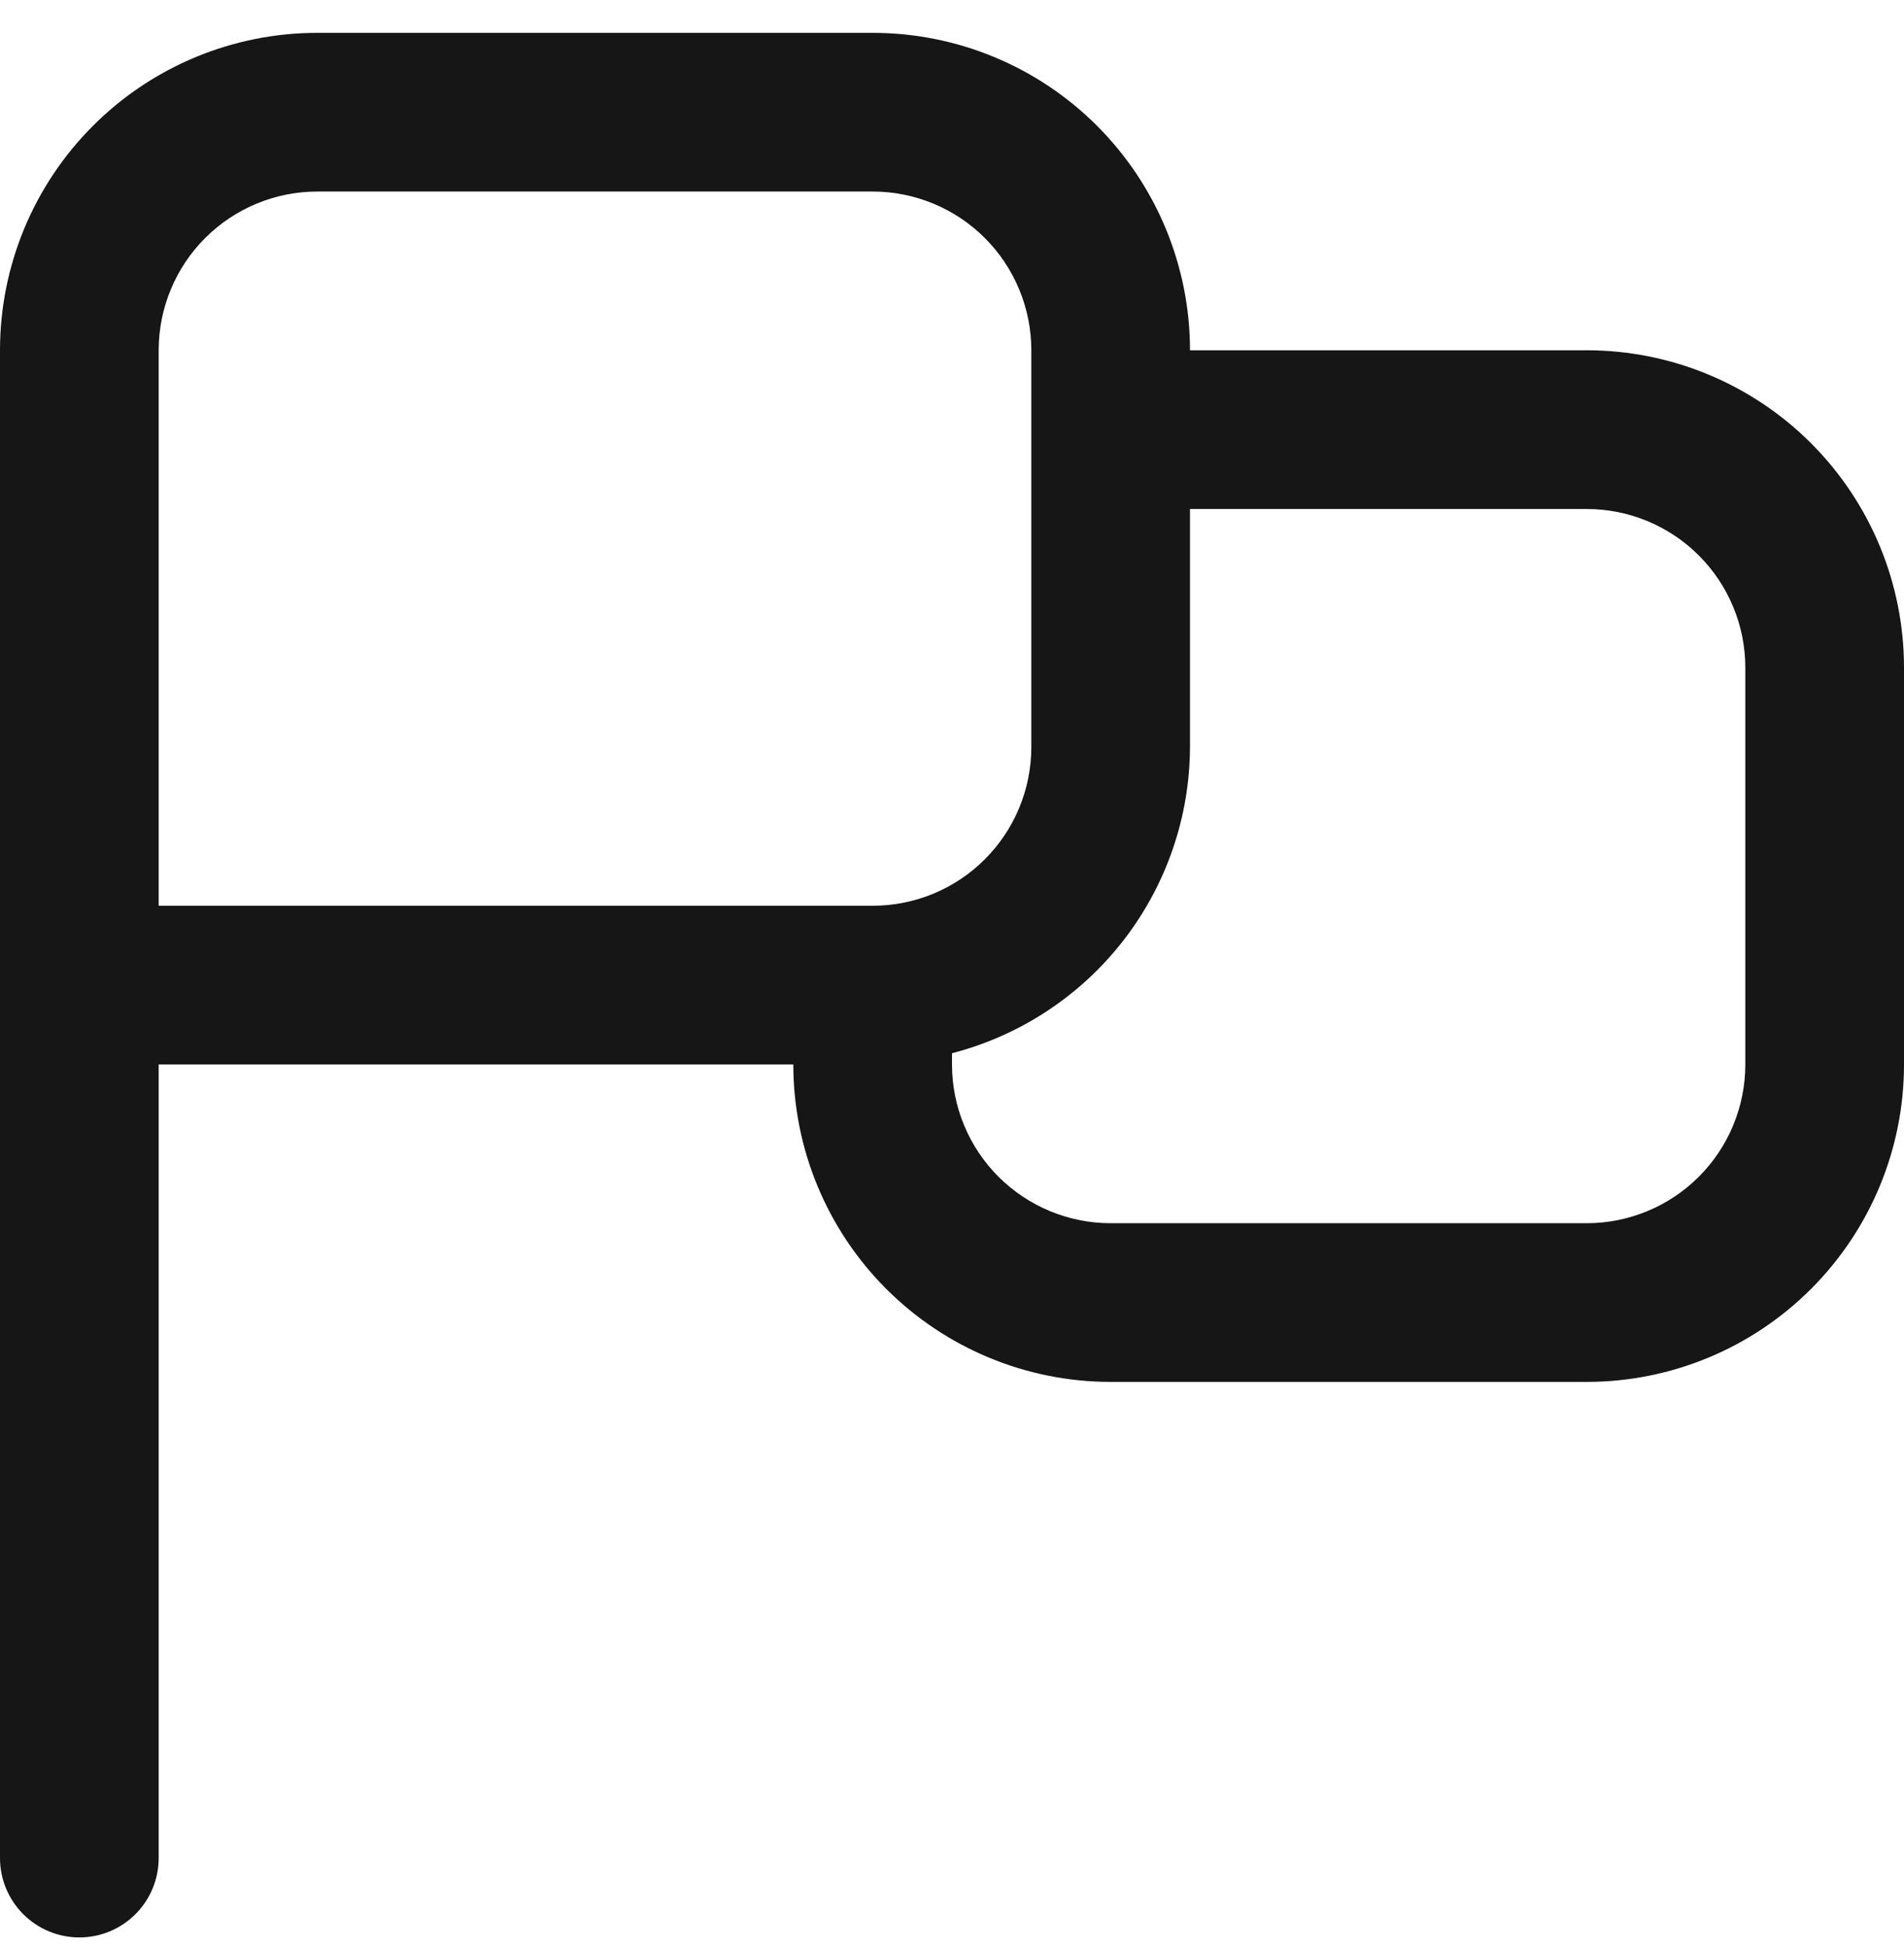 <svg width="44" height="45" viewBox="0 0 44 45" fill="none" xmlns="http://www.w3.org/2000/svg">
<g clip-path="url(#clip0_56_2280)">
<path d="M36.667 8.092H27.5C27.5 6.147 26.727 4.282 25.352 2.907C23.977 1.531 22.112 0.759 20.167 0.759L7.333 0.759C5.388 0.759 3.523 1.531 2.148 2.907C0.773 4.282 0 6.147 0 8.092L0 42.925C0 43.412 0.193 43.878 0.537 44.222C0.881 44.566 1.347 44.759 1.833 44.759C2.32 44.759 2.786 44.566 3.13 44.222C3.474 43.878 3.667 43.412 3.667 42.925V24.592H18.333C18.333 26.537 19.106 28.402 20.481 29.777C21.857 31.153 23.722 31.925 25.667 31.925H36.667C38.612 31.925 40.477 31.153 41.852 29.777C43.227 28.402 44 26.537 44 24.592V15.425C44 13.48 43.227 11.615 41.852 10.24C40.477 8.865 38.612 8.092 36.667 8.092ZM3.667 20.925V8.092C3.667 7.12 4.053 6.187 4.741 5.499C5.428 4.812 6.361 4.425 7.333 4.425H20.167C21.139 4.425 22.072 4.812 22.759 5.499C23.447 6.187 23.833 7.12 23.833 8.092V17.259C23.833 18.231 23.447 19.164 22.759 19.851C22.072 20.539 21.139 20.925 20.167 20.925H3.667ZM40.333 24.592C40.333 25.564 39.947 26.497 39.259 27.185C38.572 27.872 37.639 28.259 36.667 28.259H25.667C24.694 28.259 23.762 27.872 23.074 27.185C22.386 26.497 22 25.564 22 24.592V24.332C23.57 23.926 24.961 23.012 25.956 21.733C26.951 20.453 27.494 18.88 27.5 17.259V11.759H36.667C37.639 11.759 38.572 12.145 39.259 12.833C39.947 13.52 40.333 14.453 40.333 15.425V24.592Z" fill="#161616"/>
</g>
<defs>
<clipPath id="clip0_56_2280">
<rect width="44" height="44" fill="white" transform="translate(0 0.759)"/>
</clipPath>
</defs>
</svg>
